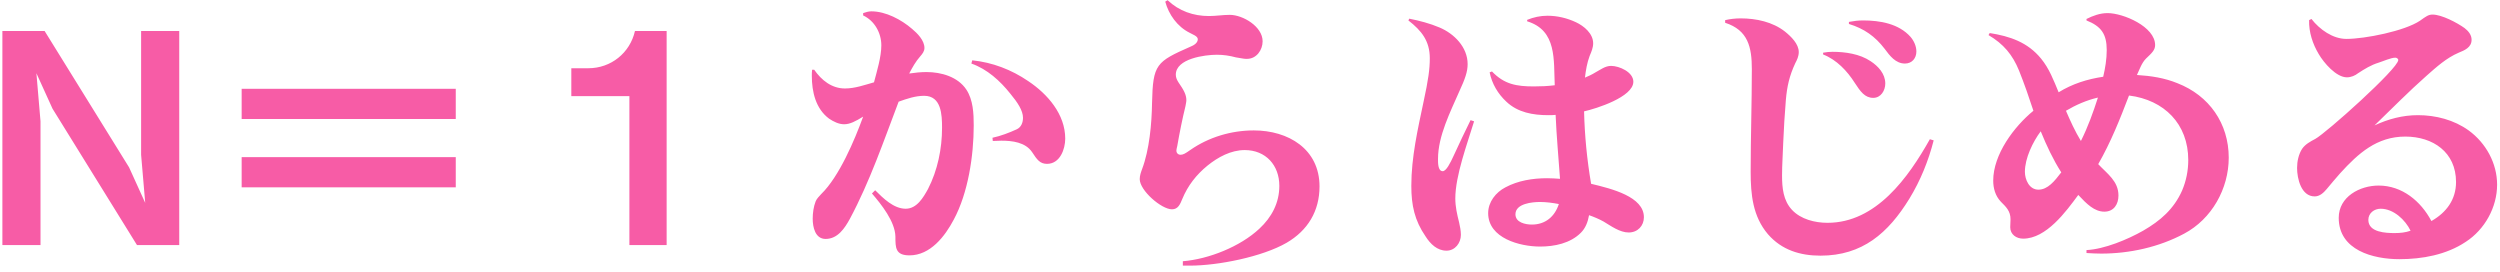 <svg width="358" height="39" viewBox="0 0 358 39" fill="none" xmlns="http://www.w3.org/2000/svg">
<path d="M7.523 15.568L5.213 10.486L5.801 17.374V35.098H0.341V4.438H6.389L18.485 23.968L20.795 29.05L20.207 22.162V4.438H25.667V35.098H19.619L7.523 15.568ZM34.605 17.038V12.712H65.265V17.038H34.605ZM34.605 26.824V22.498H65.265V26.824H34.605ZM95.463 4.438V35.098H90.129V13.762H81.813V9.772H84.249C87.483 9.772 90.213 7.588 90.927 4.438H95.463ZM125.157 11.788C125.577 10.192 126.207 8.134 126.207 6.496C126.207 4.732 125.241 2.968 123.603 2.212V1.876C123.981 1.75 124.359 1.624 124.779 1.624C126.837 1.624 129.063 2.8 130.617 4.144C131.373 4.774 132.381 5.782 132.381 6.874C132.381 7.336 132.087 7.714 131.793 8.05C131.121 8.806 130.659 9.646 130.197 10.528C131.037 10.402 131.877 10.318 132.675 10.318C134.775 10.318 137.169 10.99 138.387 12.838C139.353 14.308 139.437 16.24 139.437 17.962C139.437 22.288 138.639 27.622 136.581 31.444C135.321 33.838 133.221 36.568 130.239 36.568C128.223 36.568 128.223 35.476 128.223 33.88C128.181 31.738 126.207 29.26 124.863 27.706L125.325 27.244C126.459 28.378 127.971 29.89 129.693 29.89C131.289 29.89 132.213 28.294 132.885 27.076C134.271 24.388 134.901 21.28 134.901 18.298C134.901 16.45 134.817 13.72 132.339 13.72C131.079 13.72 129.861 14.14 128.685 14.56C126.543 20.188 124.569 25.984 121.713 31.318C120.957 32.704 119.949 34.216 118.227 34.216C116.715 34.216 116.379 32.494 116.379 31.318C116.379 30.478 116.505 29.596 116.799 28.84C116.967 28.42 117.303 28.126 117.597 27.79C120.159 25.312 122.385 20.062 123.603 16.702C122.511 17.374 121.713 17.794 120.873 17.794C120.117 17.794 119.361 17.416 118.731 16.996C116.799 15.568 116.253 13.132 116.253 10.864C116.253 10.57 116.253 10.276 116.295 9.982H116.589C117.639 11.494 119.109 12.67 120.999 12.67C122.427 12.67 123.813 12.166 125.157 11.788ZM139.227 8.638C142.125 8.932 144.855 9.982 147.249 11.62C150.021 13.468 152.541 16.366 152.541 19.852C152.541 21.364 151.785 23.464 149.937 23.464C148.929 23.464 148.509 22.876 147.795 21.784C146.829 20.356 144.939 20.146 143.385 20.146C143.007 20.146 142.587 20.188 142.167 20.188L142.125 19.726C143.301 19.474 144.519 19.012 145.611 18.508C146.241 18.214 146.493 17.542 146.493 16.87C146.493 15.82 145.695 14.644 144.687 13.426C143.217 11.578 141.369 9.898 139.101 9.1L139.227 8.638ZM166.863 0.238L167.199 0.028C168.837 1.582 170.895 2.296 173.121 2.296C174.129 2.296 175.095 2.128 176.103 2.128C177.993 2.128 180.807 3.808 180.807 5.908C180.807 7.168 179.925 8.428 178.581 8.428C178.245 8.428 178.161 8.428 176.985 8.218C176.061 7.966 175.179 7.84 174.255 7.84C172.533 7.84 168.375 8.386 168.375 10.696C168.375 11.116 168.543 11.452 168.753 11.788C169.509 12.88 169.887 13.552 169.887 14.35C169.887 14.602 169.803 14.896 169.761 15.19C169.299 17.08 168.921 18.97 168.585 20.902C168.501 21.238 168.459 21.448 168.459 21.574C168.459 21.91 168.711 22.162 169.047 22.162C169.425 22.162 169.719 21.994 170.433 21.49C173.079 19.642 176.313 18.676 179.547 18.676C184.461 18.676 188.955 21.322 188.955 26.698C188.955 30.226 187.275 32.998 184.251 34.762C180.765 36.778 174.423 38.038 170.391 38.038C170.055 38.038 169.719 38.038 169.383 38.038V37.408C173.079 37.114 177.615 35.308 180.345 32.746C182.109 31.108 183.201 29.05 183.201 26.614C183.201 23.674 181.269 21.49 178.245 21.49C176.271 21.49 174.423 22.498 172.911 23.716C171.315 25.018 170.097 26.572 169.299 28.504C169.005 29.218 168.711 29.974 167.829 29.974C166.317 29.974 163.209 27.286 163.209 25.648C163.209 25.144 163.377 24.682 163.545 24.22C164.595 21.448 164.931 17.71 164.973 14.728C165.099 9.184 165.561 8.848 170.517 6.664C170.937 6.496 171.525 6.16 171.525 5.614C171.525 5.152 170.685 4.9 170.349 4.69C168.585 3.808 167.367 2.086 166.863 0.238ZM222.639 12.208C222.471 8.596 222.975 4.354 218.691 3.052V2.842C219.615 2.464 220.581 2.254 221.589 2.254C223.017 2.254 224.403 2.59 225.663 3.178C226.839 3.724 228.141 4.816 228.141 6.202C228.141 6.832 227.889 7.42 227.637 8.008C227.259 9.016 227.091 10.066 226.965 11.116C227.469 10.906 228.015 10.654 228.477 10.36C229.191 9.982 229.863 9.436 230.703 9.436C231.879 9.436 233.895 10.318 233.895 11.704C233.895 13.888 228.561 15.568 226.839 15.946C226.923 19.432 227.259 22.876 227.847 26.32C230.829 27.034 235.407 28.168 235.407 31.108C235.407 32.326 234.525 33.292 233.223 33.292C231.963 33.292 230.703 32.368 229.653 31.738C228.981 31.36 228.267 31.066 227.553 30.814C227.385 31.78 227.049 32.662 226.377 33.334C224.865 34.846 222.597 35.308 220.539 35.308C217.683 35.308 213.105 34.132 213.105 30.52C213.105 28.924 214.197 27.538 215.583 26.824C217.389 25.858 219.489 25.522 221.547 25.522C222.177 25.522 222.807 25.564 223.395 25.606C223.185 22.582 222.891 19.516 222.765 16.45C222.429 16.492 222.093 16.492 221.715 16.492C219.531 16.492 217.347 16.114 215.709 14.56C214.491 13.426 213.651 11.998 213.315 10.36L213.651 10.234C215.415 12.082 217.179 12.376 219.657 12.376C220.665 12.376 221.631 12.334 222.639 12.208ZM223.227 29.218C222.345 29.05 221.421 28.924 220.539 28.924C219.447 28.924 217.011 29.134 217.011 30.688C217.011 31.864 218.439 32.158 219.363 32.158C221.295 32.158 222.639 31.024 223.227 29.218ZM201.807 2.674C203.277 2.968 204.747 3.346 206.133 3.934C208.233 4.816 210.165 6.748 210.165 9.184C210.165 10.276 209.787 11.326 208.989 13.048C207.687 16.03 205.923 19.474 205.923 22.75C205.923 23.212 205.881 24.514 206.595 24.514C207.099 24.514 207.687 23.338 208.149 22.33C208.947 20.608 209.745 18.886 210.585 17.206L211.089 17.374C210.123 20.566 208.401 25.144 208.401 28.42C208.401 29.596 208.653 30.688 208.947 31.864C209.073 32.41 209.199 33.04 209.199 33.628C209.199 34.804 208.359 35.896 207.141 35.896C205.797 35.896 204.831 34.93 204.159 33.88C202.563 31.57 202.101 29.386 202.101 26.614C202.101 22.498 203.025 18.508 203.865 14.518C204.537 11.41 204.747 9.898 204.747 8.344C204.747 5.866 203.571 4.396 201.681 2.926L201.807 2.674ZM247.041 2.884C247.755 2.716 248.511 2.632 249.267 2.632C251.493 2.632 253.845 3.136 255.609 4.522C256.491 5.236 257.583 6.286 257.583 7.462C257.583 8.05 257.331 8.596 257.079 9.058C256.239 10.864 255.903 12.376 255.735 14.308C255.567 16.366 255.441 18.382 255.357 20.44C255.315 21.994 255.189 23.548 255.189 25.102C255.189 26.908 255.357 28.714 256.617 30.058C257.877 31.402 259.893 31.906 261.699 31.906C268.671 31.906 273.291 25.396 276.357 19.936L276.903 20.104C276.147 23.044 275.013 25.858 273.417 28.462C270.393 33.376 266.697 36.61 260.691 36.61C257.793 36.61 255.147 35.812 253.173 33.544C250.989 30.982 250.695 27.832 250.695 24.598C250.695 19.684 250.863 14.77 250.863 9.898C250.863 6.748 250.317 4.312 247.041 3.262V2.884ZM261.069 7.546C261.531 7.462 261.951 7.42 262.413 7.42C264.219 7.42 266.319 7.714 267.873 8.764C268.965 9.478 269.973 10.57 269.973 11.956C269.973 12.964 269.343 14.014 268.251 14.014C267.033 14.014 266.403 13.09 265.605 11.872C264.513 10.15 263.001 8.554 261.069 7.798V7.546ZM264.765 3.136C265.437 3.01 266.109 2.926 266.781 2.926C269.217 2.926 271.905 3.388 273.585 5.278C274.089 5.866 274.425 6.622 274.425 7.378C274.425 8.344 273.795 9.1 272.787 9.1C271.443 9.1 270.603 7.966 269.889 7C268.503 5.194 266.949 4.102 264.765 3.43V3.136ZM301.179 10.99C301.473 9.73 301.683 8.47 301.683 7.168C301.683 4.858 300.885 3.766 298.785 2.926V2.716C299.709 2.254 300.717 1.876 301.809 1.876C304.035 1.876 308.613 3.808 308.613 6.454C308.613 7.168 308.151 7.588 307.311 8.386C306.681 9.016 306.387 9.94 306.009 10.738C308.025 10.864 309.957 11.158 311.805 11.914C316.341 13.678 319.155 17.668 319.155 22.582C319.155 27.034 316.719 31.36 312.771 33.46C309.159 35.392 304.959 36.316 300.885 36.316C300.171 36.316 299.457 36.274 298.785 36.232V35.812C301.347 35.686 304.665 34.3 306.891 33.04C309.369 31.612 311.301 29.932 312.477 27.286C313.065 25.9 313.359 24.43 313.359 22.918C313.359 17.752 309.915 14.308 304.875 13.678C303.573 17.08 302.271 20.356 300.465 23.506C301.767 24.892 303.363 25.942 303.363 28C303.363 29.26 302.691 30.31 301.347 30.31C299.919 30.31 298.827 29.218 297.609 27.916C295.845 30.31 293.031 34.174 289.713 34.174C288.747 34.174 287.865 33.586 287.865 32.536C287.865 32.158 287.907 31.78 287.907 31.402C287.907 30.226 287.277 29.638 286.521 28.882C285.723 28.042 285.429 26.95 285.429 25.858C285.429 22.12 288.411 18.13 291.183 15.862C290.553 13.93 289.881 11.998 289.125 10.108C288.201 7.84 286.899 6.286 284.757 5.026L284.925 4.732C287.823 5.194 290.343 6.034 292.275 8.386C293.451 9.814 294.081 11.494 294.795 13.216C296.769 11.998 298.911 11.326 301.179 10.99ZM300.423 13.972C298.785 14.35 297.273 15.022 295.845 15.862C296.475 17.332 297.147 18.802 297.987 20.188C298.995 18.172 299.751 16.072 300.423 13.972ZM295.173 24.682C293.997 22.834 293.073 20.86 292.233 18.802C291.099 20.314 289.965 22.666 289.965 24.598C289.965 25.732 290.595 27.16 291.897 27.16C293.241 27.16 294.207 25.942 295.173 24.682ZM330.663 2.884L330.999 2.716C332.175 4.228 334.065 5.572 335.997 5.572C338.685 5.572 344.355 4.438 346.539 2.968C347.421 2.338 347.757 2.086 348.345 2.086C349.647 2.086 351.873 3.262 352.923 4.018C353.469 4.438 353.931 4.984 353.931 5.698C353.931 6.79 352.923 7.21 352.083 7.546C350.319 8.302 348.891 9.604 347.463 10.864C344.901 13.132 342.507 15.568 340.029 17.962C342.003 17.038 344.061 16.492 346.245 16.492C348.807 16.492 351.411 17.164 353.511 18.676C355.989 20.482 357.585 23.38 357.585 26.446C357.585 29.68 355.821 32.872 353.091 34.636C350.319 36.484 346.875 37.114 343.599 37.114C339.861 37.114 334.905 35.854 334.905 31.192C334.905 28.168 337.929 26.572 340.617 26.572C343.977 26.572 346.665 28.798 348.177 31.654C350.319 30.436 351.705 28.588 351.705 26.068C351.705 21.784 348.387 19.558 344.439 19.558C340.365 19.558 337.719 21.952 335.115 24.808C334.443 25.564 333.813 26.32 333.183 27.076C332.721 27.622 332.175 28.126 331.461 28.126C329.529 28.126 328.941 25.564 328.941 24.052C328.941 23.128 329.151 22.12 329.655 21.322C330.117 20.65 330.831 20.272 331.545 19.894C333.099 19.054 343.431 9.814 343.431 8.596C343.431 8.386 343.179 8.26 343.011 8.26C342.381 8.26 341.289 8.764 340.617 8.974C339.525 9.31 338.643 9.856 337.677 10.486C337.257 10.822 336.669 11.074 336.081 11.074C334.527 11.074 332.763 8.974 332.049 7.756C331.167 6.286 330.621 4.606 330.663 2.884ZM345.195 33.04C344.439 31.486 342.759 29.89 340.911 29.89C339.987 29.89 339.147 30.52 339.147 31.486C339.147 33.292 341.667 33.376 342.927 33.376C343.725 33.376 344.481 33.292 345.195 33.04Z" fill="#F75CA6"/>
</svg>
